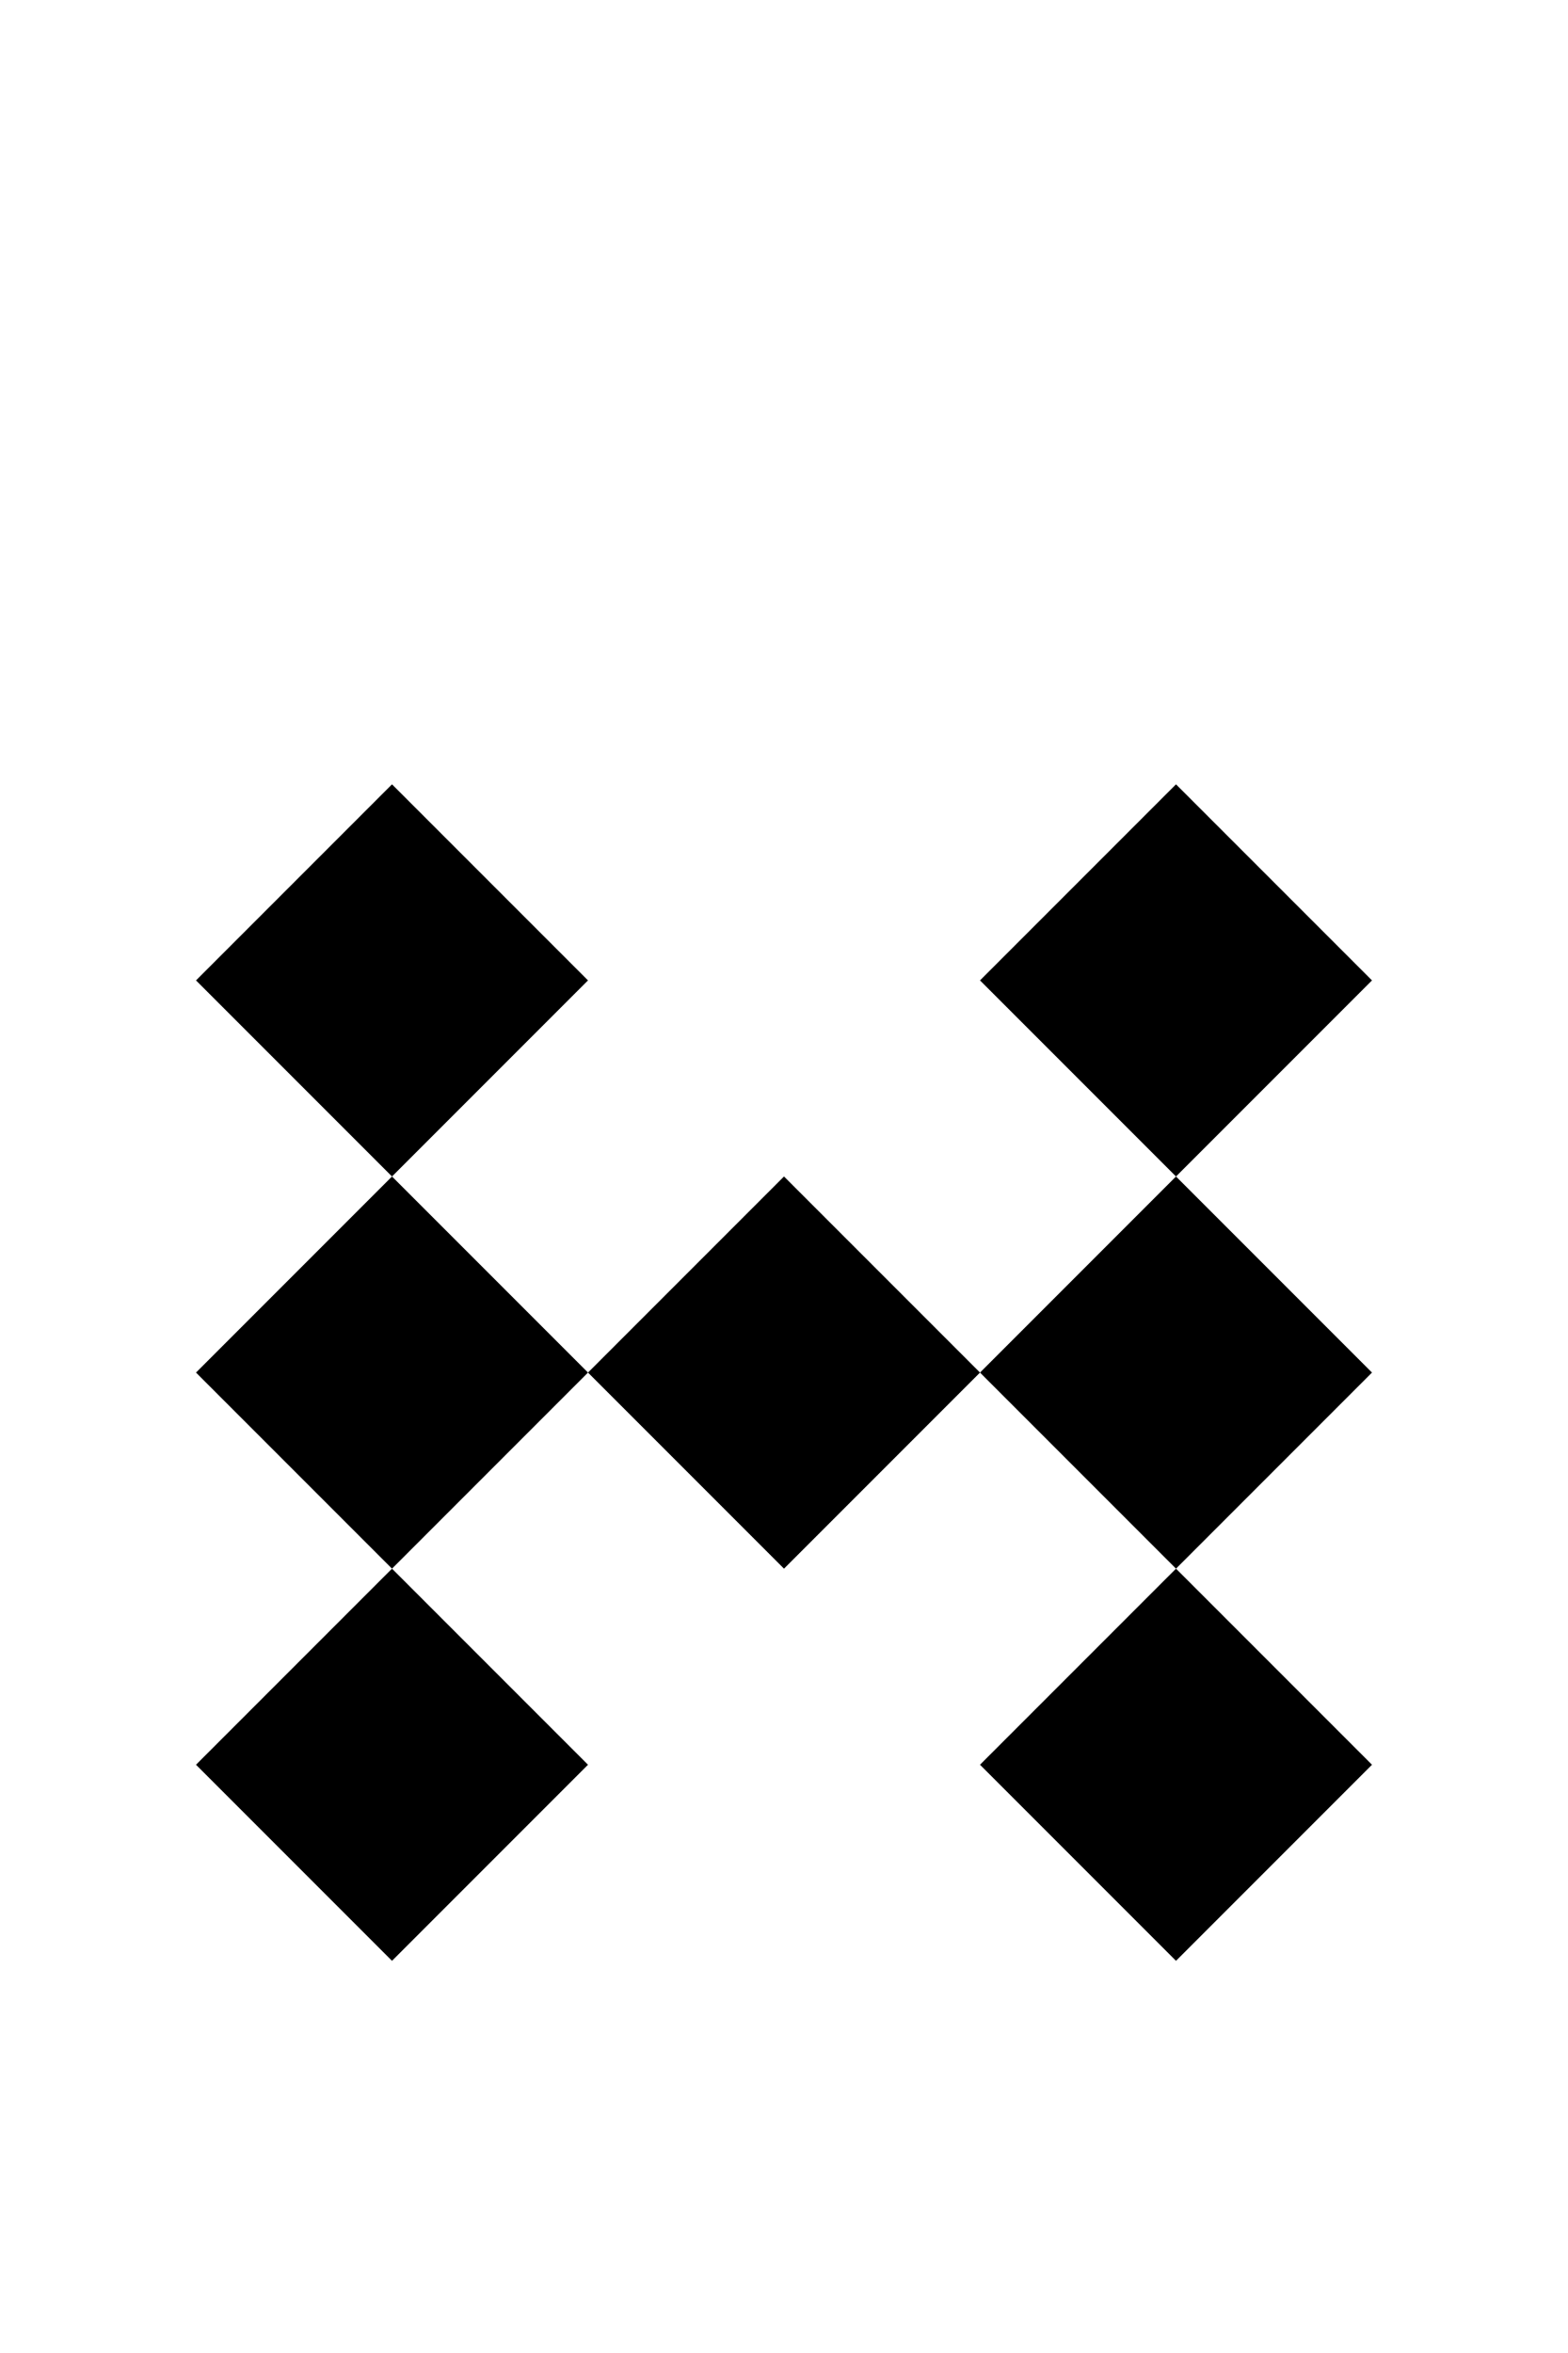 <svg version="1.1" baseProfile="full" xmlns="http://www.w3.org/2000/svg" width="200" height="300">
  <path d="M25,125 l25,25 l25,-25 l-25,-25" class="fill_red"/>
  <path d="M125,125 l25,25 l25,-25 l-25,-25" class="fill_red"/>
  <path d="M75,175 l25,25 l25,-25 l-25,-25" class="fill_red"/>
  <path d="M25,175 l25,25 l25,-25 l-25,-25" class="fill_red"/>
  <path d="M125,175 l25,25 l25,-25 l-25,-25" class="fill_red"/>
  <path d="M25,225 l25,25 l25,-25 l-25,-25" class="fill_red"/>
  <path d="M125,225 l25,25 l25,-25 l-25,-25" class="fill_red"/>
</svg>